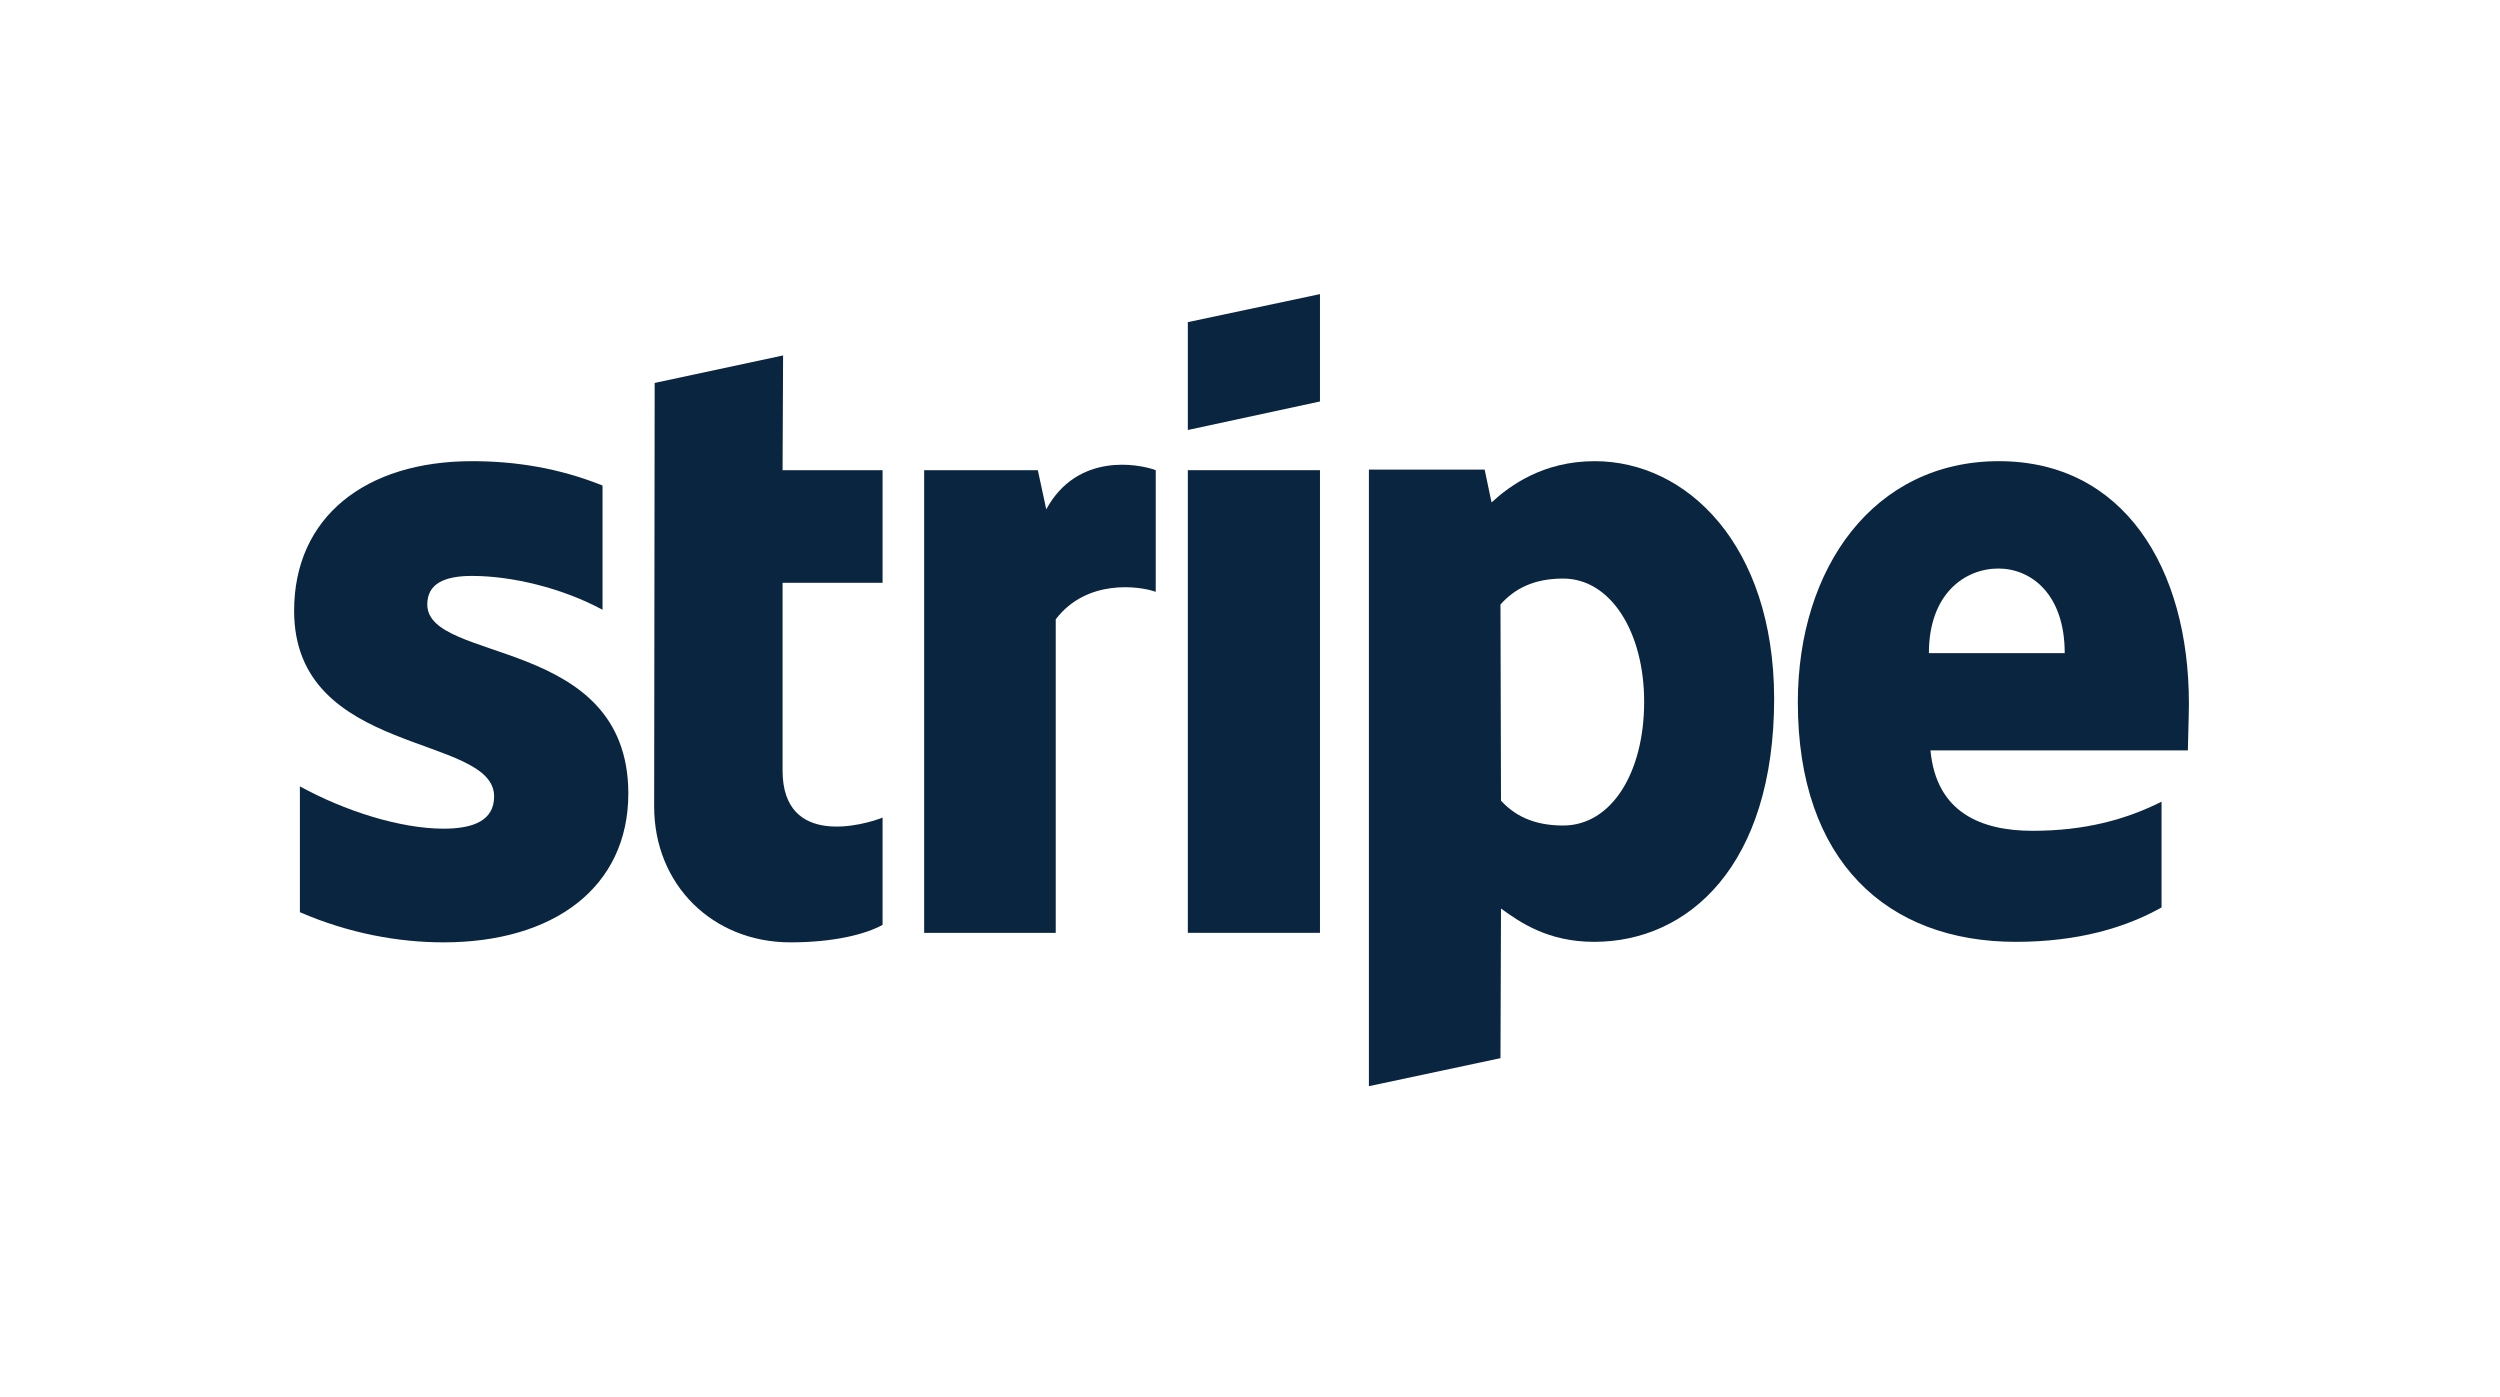 <svg width="68" height="38" viewBox="0 0 68 38" fill="none" xmlns="http://www.w3.org/2000/svg">
<path fill-rule="evenodd" clip-rule="evenodd" d="M59.538 19.131C59.538 15.45 57.763 12.544 54.37 12.544C50.963 12.544 48.901 15.45 48.901 19.103C48.901 23.432 51.335 25.618 54.828 25.618C56.532 25.618 57.82 25.229 58.794 24.683V21.806C57.82 22.295 56.704 22.598 55.286 22.598C53.898 22.598 52.666 22.108 52.509 20.411H59.51C59.51 20.224 59.538 19.477 59.538 19.131ZM52.466 17.765C52.466 16.14 53.454 15.464 54.356 15.464C55.229 15.464 56.16 16.14 56.16 17.765H52.466Z" fill="#0A2540"/>
<path fill-rule="evenodd" clip-rule="evenodd" d="M43.376 12.544C41.973 12.544 41.071 13.206 40.57 13.666L40.383 12.774H37.234V29.544L40.813 28.782L40.827 24.712C41.343 25.086 42.101 25.618 43.361 25.618C45.924 25.618 48.257 23.547 48.257 18.988C48.243 14.817 45.881 12.544 43.376 12.544ZM42.517 22.454C41.672 22.454 41.171 22.152 40.827 21.778L40.813 16.442C41.185 16.025 41.701 15.737 42.517 15.737C43.819 15.737 44.721 17.204 44.721 19.088C44.721 21.015 43.834 22.454 42.517 22.454Z" fill="#0A2540"/>
<path fill-rule="evenodd" clip-rule="evenodd" d="M32.309 11.696L35.903 10.92V8L32.309 8.762V11.696Z" fill="#0A2540"/>
<path d="M35.903 12.789H32.309V25.373H35.903V12.789Z" fill="#0A2540"/>
<path fill-rule="evenodd" clip-rule="evenodd" d="M28.458 13.854L28.229 12.789H25.137V25.374H28.716V16.845C29.56 15.738 30.992 15.939 31.436 16.097V12.789C30.978 12.617 29.303 12.3 28.458 13.854Z" fill="#0A2540"/>
<path fill-rule="evenodd" clip-rule="evenodd" d="M21.3 9.668L17.807 10.416L17.793 21.936C17.793 24.064 19.382 25.632 21.5 25.632C22.674 25.632 23.533 25.416 24.006 25.157V22.238C23.548 22.425 21.286 23.086 21.286 20.958V15.852H24.006V12.789H21.286L21.3 9.668Z" fill="#0A2540"/>
<path fill-rule="evenodd" clip-rule="evenodd" d="M11.622 16.442C11.622 15.881 12.08 15.665 12.839 15.665C13.927 15.665 15.301 15.996 16.389 16.586V13.206C15.201 12.731 14.027 12.544 12.839 12.544C9.933 12.544 8 14.069 8 16.614C8 20.584 13.44 19.951 13.44 21.663C13.44 22.324 12.867 22.54 12.066 22.54C10.878 22.54 9.36 22.051 8.157 21.389V24.812C9.489 25.388 10.835 25.632 12.066 25.632C15.044 25.632 17.091 24.151 17.091 21.576C17.076 17.291 11.622 18.053 11.622 16.442Z" fill="#0A2540"/>
</svg>
